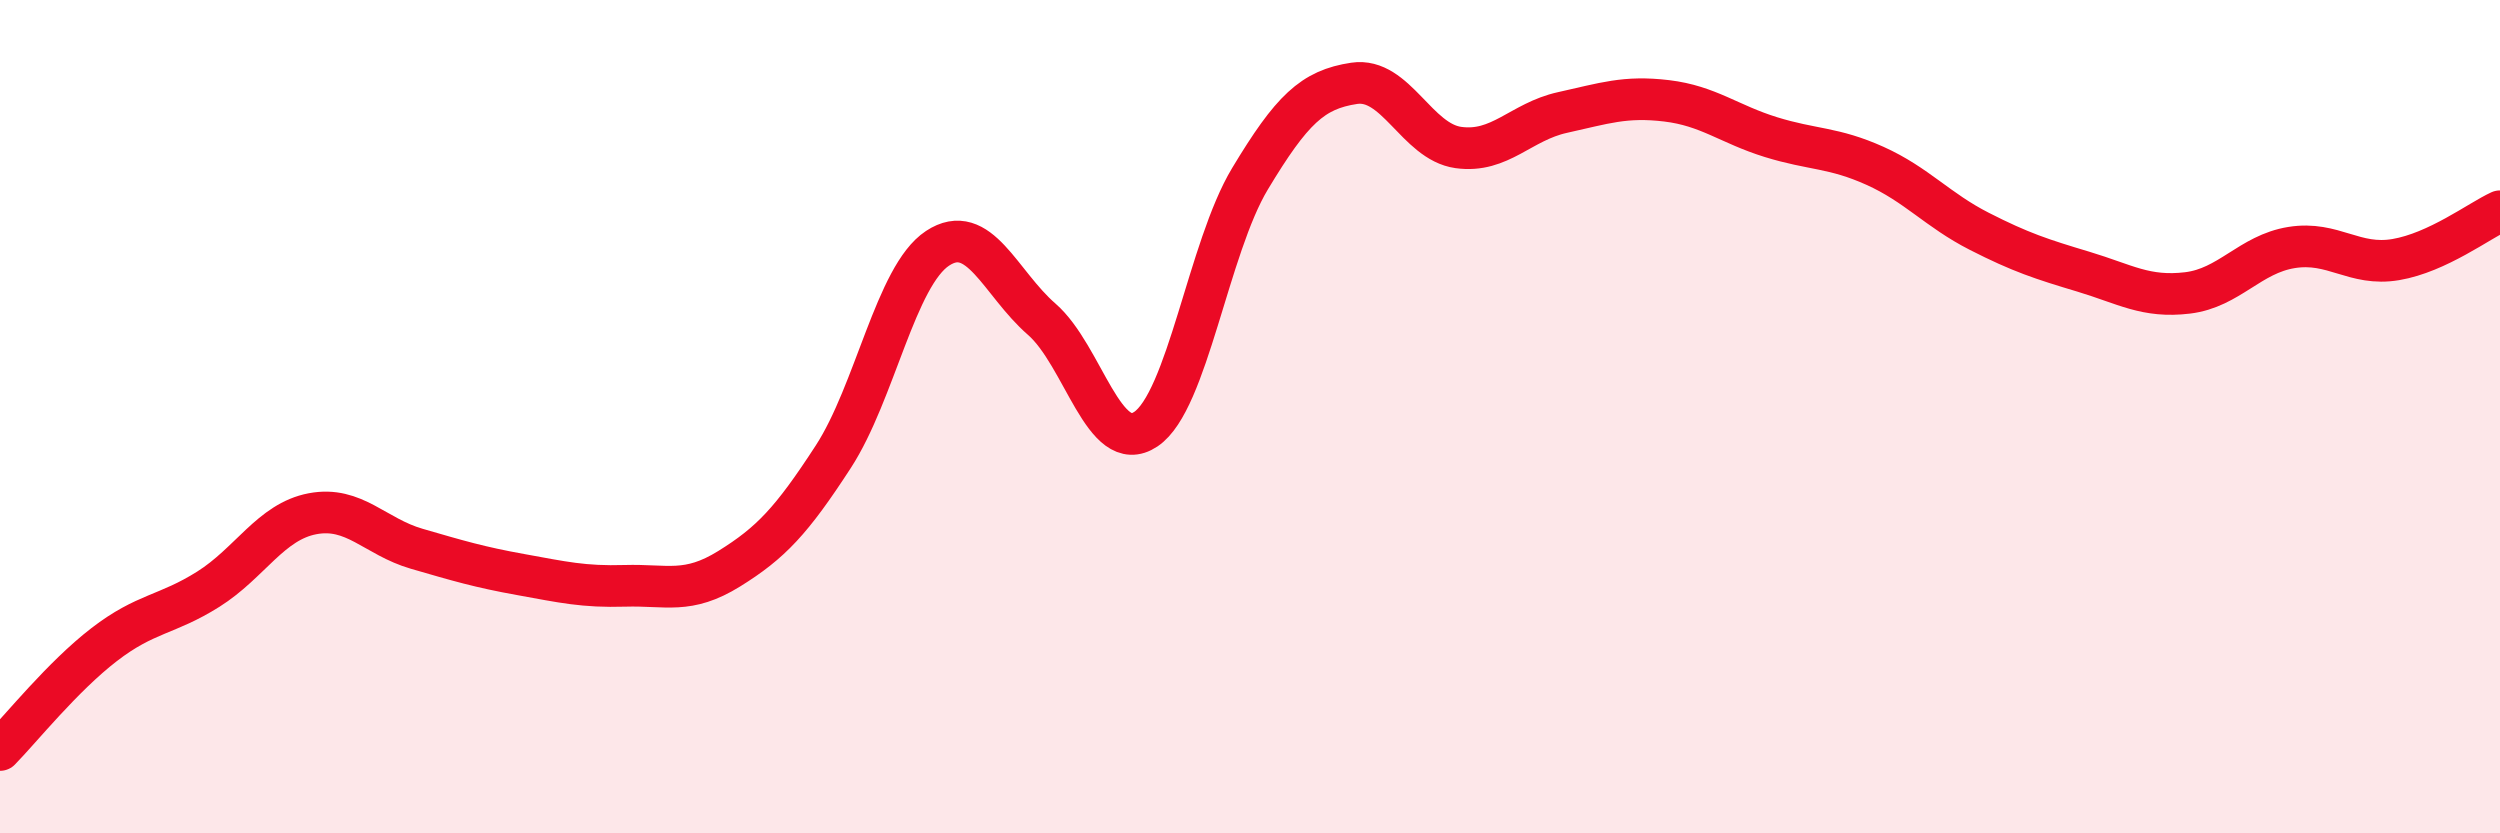 
    <svg width="60" height="20" viewBox="0 0 60 20" xmlns="http://www.w3.org/2000/svg">
      <path
        d="M 0,18 C 0.5,17.49 1.5,16.24 2.5,15.47 C 3.5,14.7 4,14.77 5,14.14 C 6,13.51 6.5,12.52 7.5,12.33 C 8.5,12.14 9,12.88 10,13.17 C 11,13.46 11.5,13.61 12.5,13.79 C 13.5,13.97 14,14.09 15,14.06 C 16,14.03 16.5,14.27 17.5,13.65 C 18.5,13.03 19,12.5 20,10.96 C 21,9.42 21.5,6.62 22.5,5.96 C 23.5,5.3 24,6.79 25,7.66 C 26,8.53 26.5,10.97 27.5,10.3 C 28.5,9.63 29,5.95 30,4.29 C 31,2.63 31.5,2.15 32.5,2 C 33.5,1.85 34,3.4 35,3.54 C 36,3.68 36.5,2.92 37.5,2.7 C 38.5,2.48 39,2.3 40,2.42 C 41,2.54 41.5,2.98 42.5,3.29 C 43.5,3.6 44,3.53 45,3.98 C 46,4.43 46.5,5.04 47.5,5.55 C 48.5,6.06 49,6.22 50,6.52 C 51,6.82 51.5,7.15 52.5,7.03 C 53.5,6.91 54,6.1 55,5.94 C 56,5.78 56.5,6.4 57.5,6.23 C 58.5,6.06 59.5,5.3 60,5.07L60 20L0 20Z"
        fill="#EB0A25"
        opacity="0.1"
        stroke-linecap="round"
        stroke-linejoin="round"
      />
      <path
        d="M 0,18 C 0.5,17.49 1.5,16.24 2.5,15.47 C 3.5,14.7 4,14.77 5,14.14 C 6,13.51 6.5,12.52 7.5,12.33 C 8.5,12.14 9,12.88 10,13.17 C 11,13.46 11.5,13.61 12.5,13.79 C 13.5,13.97 14,14.09 15,14.06 C 16,14.03 16.5,14.27 17.5,13.65 C 18.5,13.03 19,12.5 20,10.96 C 21,9.42 21.5,6.62 22.5,5.96 C 23.5,5.3 24,6.79 25,7.66 C 26,8.53 26.5,10.97 27.5,10.3 C 28.5,9.63 29,5.95 30,4.29 C 31,2.63 31.5,2.15 32.5,2 C 33.5,1.85 34,3.4 35,3.54 C 36,3.68 36.5,2.92 37.5,2.7 C 38.5,2.48 39,2.3 40,2.42 C 41,2.54 41.5,2.98 42.5,3.29 C 43.5,3.6 44,3.53 45,3.98 C 46,4.43 46.5,5.04 47.5,5.55 C 48.5,6.06 49,6.22 50,6.52 C 51,6.82 51.5,7.15 52.5,7.03 C 53.5,6.91 54,6.1 55,5.94 C 56,5.78 56.5,6.4 57.5,6.23 C 58.5,6.06 59.5,5.3 60,5.07"
        stroke="#EB0A25"
        stroke-width="1"
        fill="none"
        stroke-linecap="round"
        stroke-linejoin="round"
      />
    </svg>
  